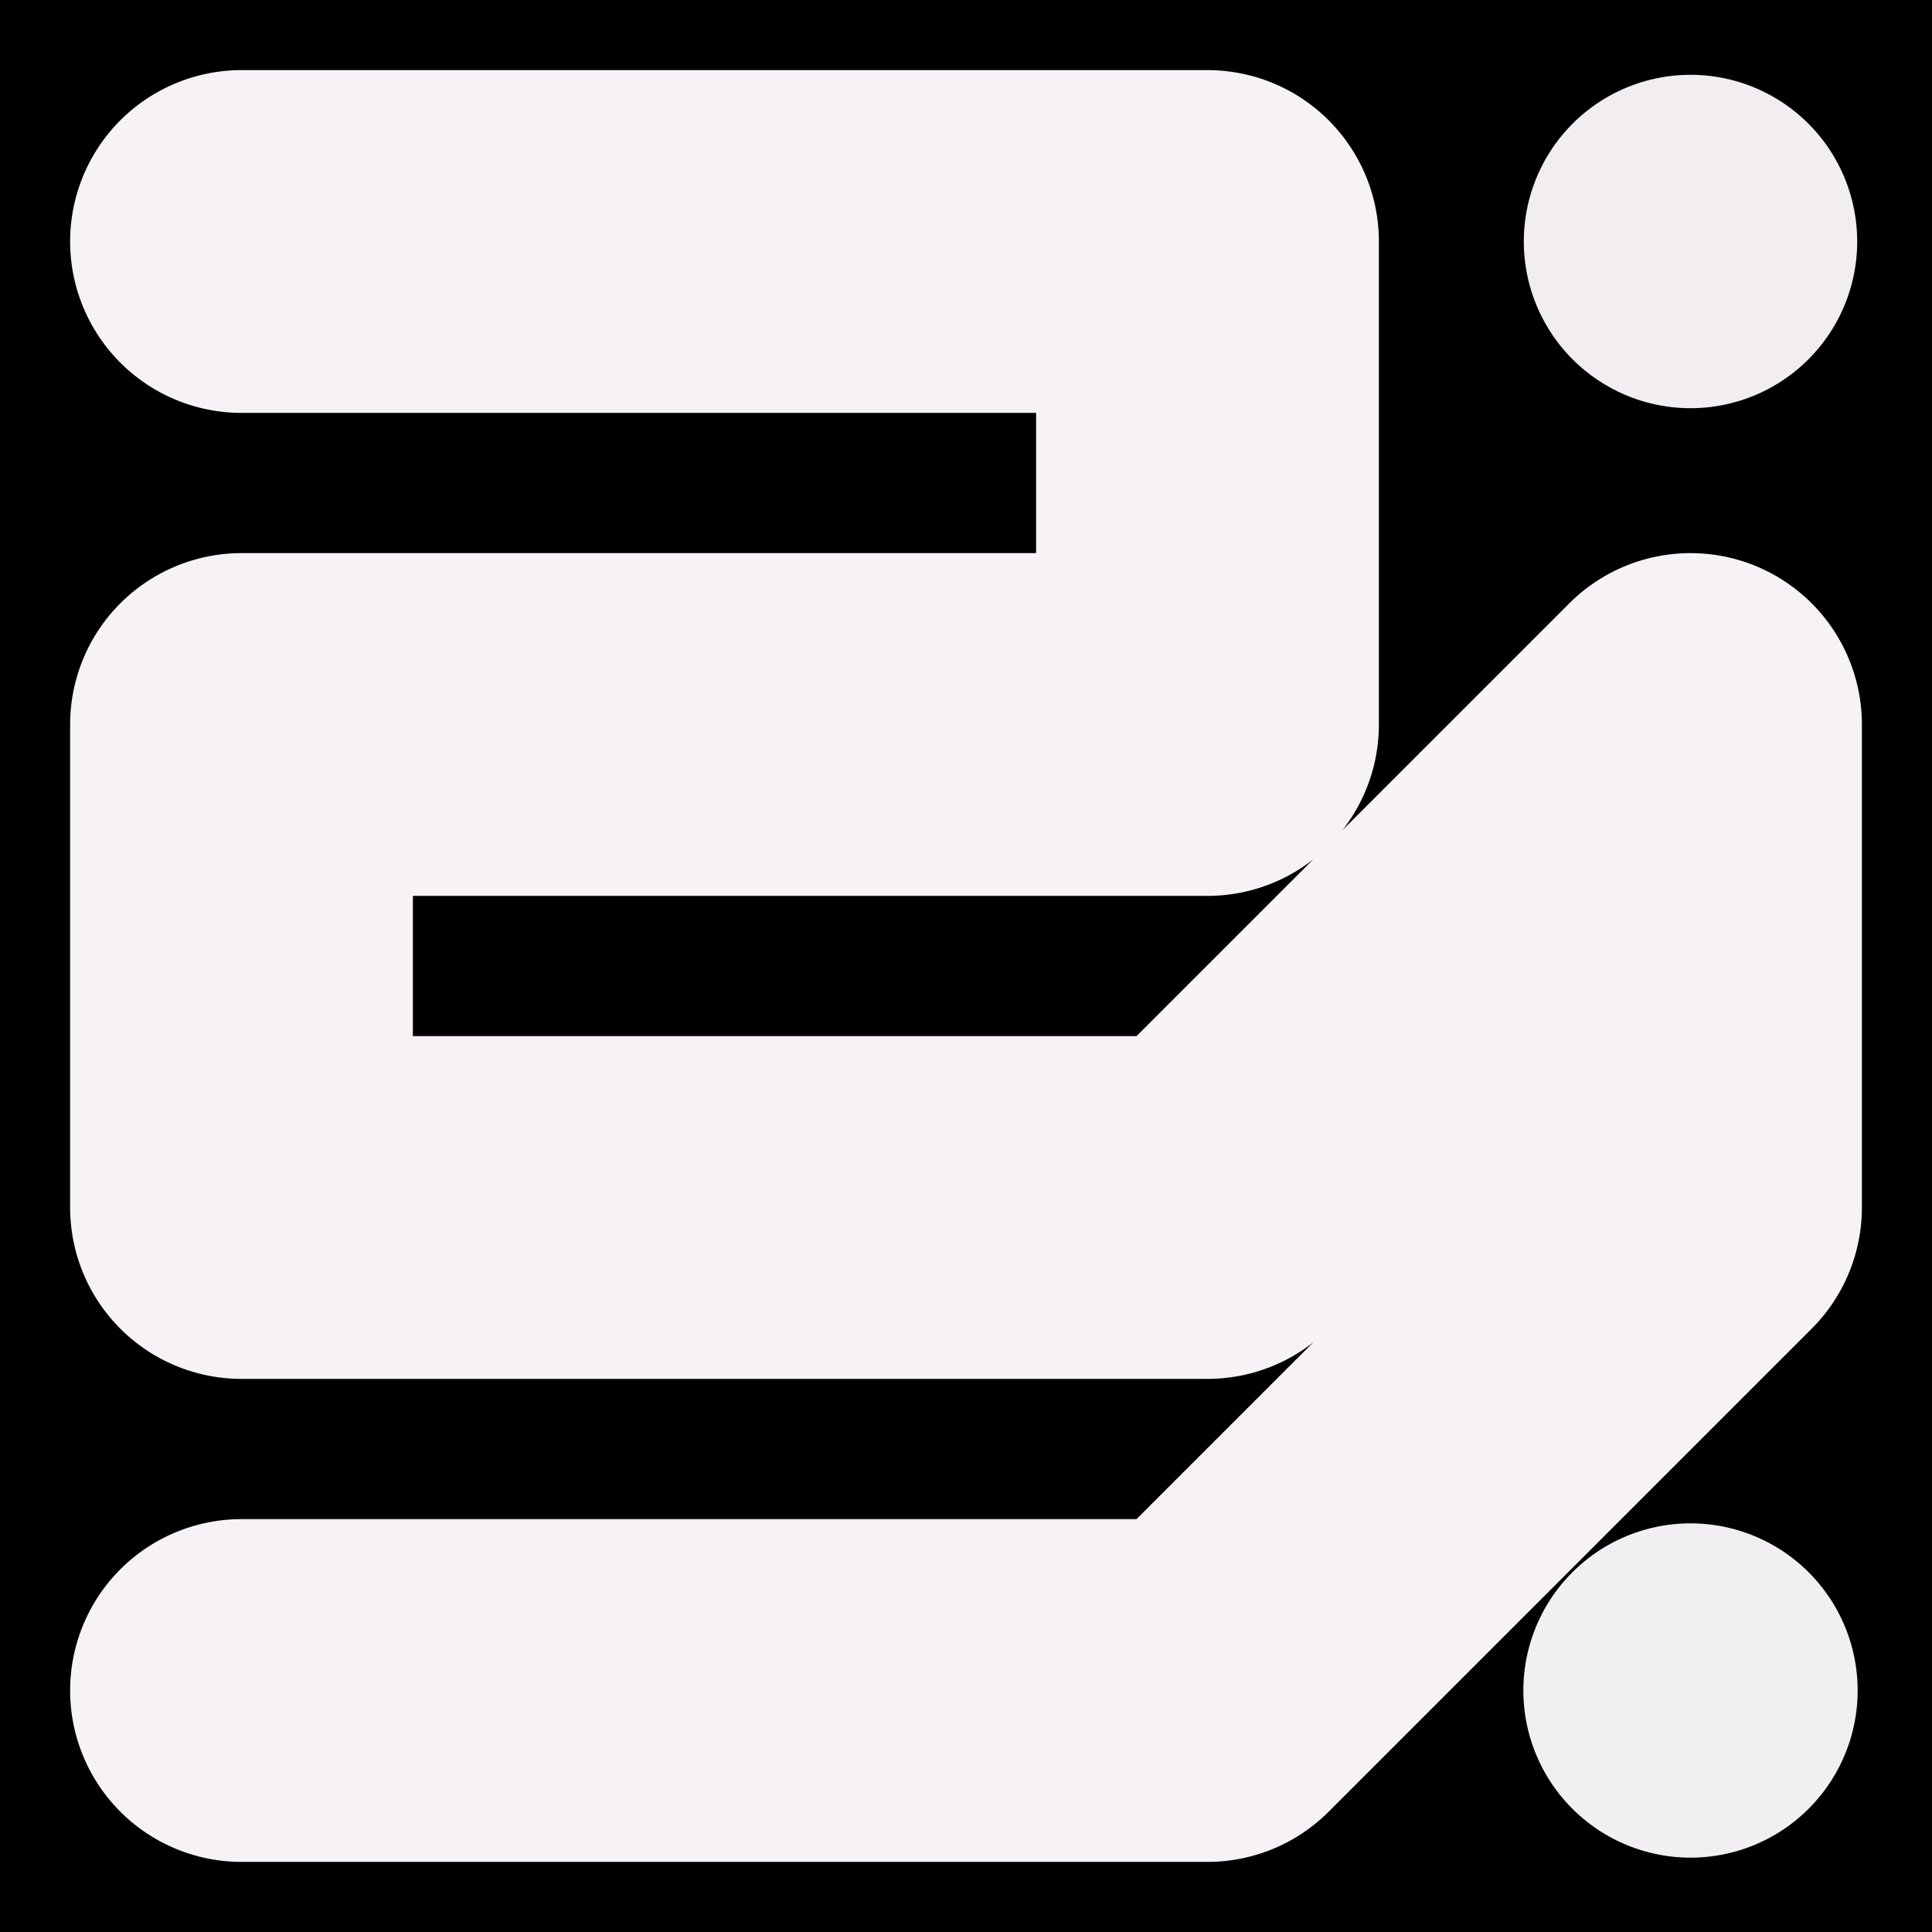 <svg viewBox="0 0 1024 1024" xmlns="http://www.w3.org/2000/svg"><rect x="0" y="0" width="1024" height="1024" fill="#808080" stroke="none"/><defs><clipPath id="a"><path d="M0 0h1024v1024H0z" style="stroke-width:0;fill:none"></path></clipPath></defs><g style="clip-path:url(#a)"><path d="M0 0h1024v1024H0z" style="stroke-width:0"></path><path d="M128 128h512v256H128v256h512l256-256v256L640 896H128" style="stroke:#f6f2f6;stroke-width:181.68px;stroke-linecap:round;stroke-linejoin:round;fill:none"></path><path d="M896 128h0" style="stroke-linecap:round;stroke-linejoin:round;stroke:#f1edf1;stroke-width:176.71px;fill:none"></path><path d="M896 896h0" style="stroke:#f1eff1;stroke-width:177.19px;stroke-linecap:round;stroke-linejoin:round;fill:none"></path></g></svg>